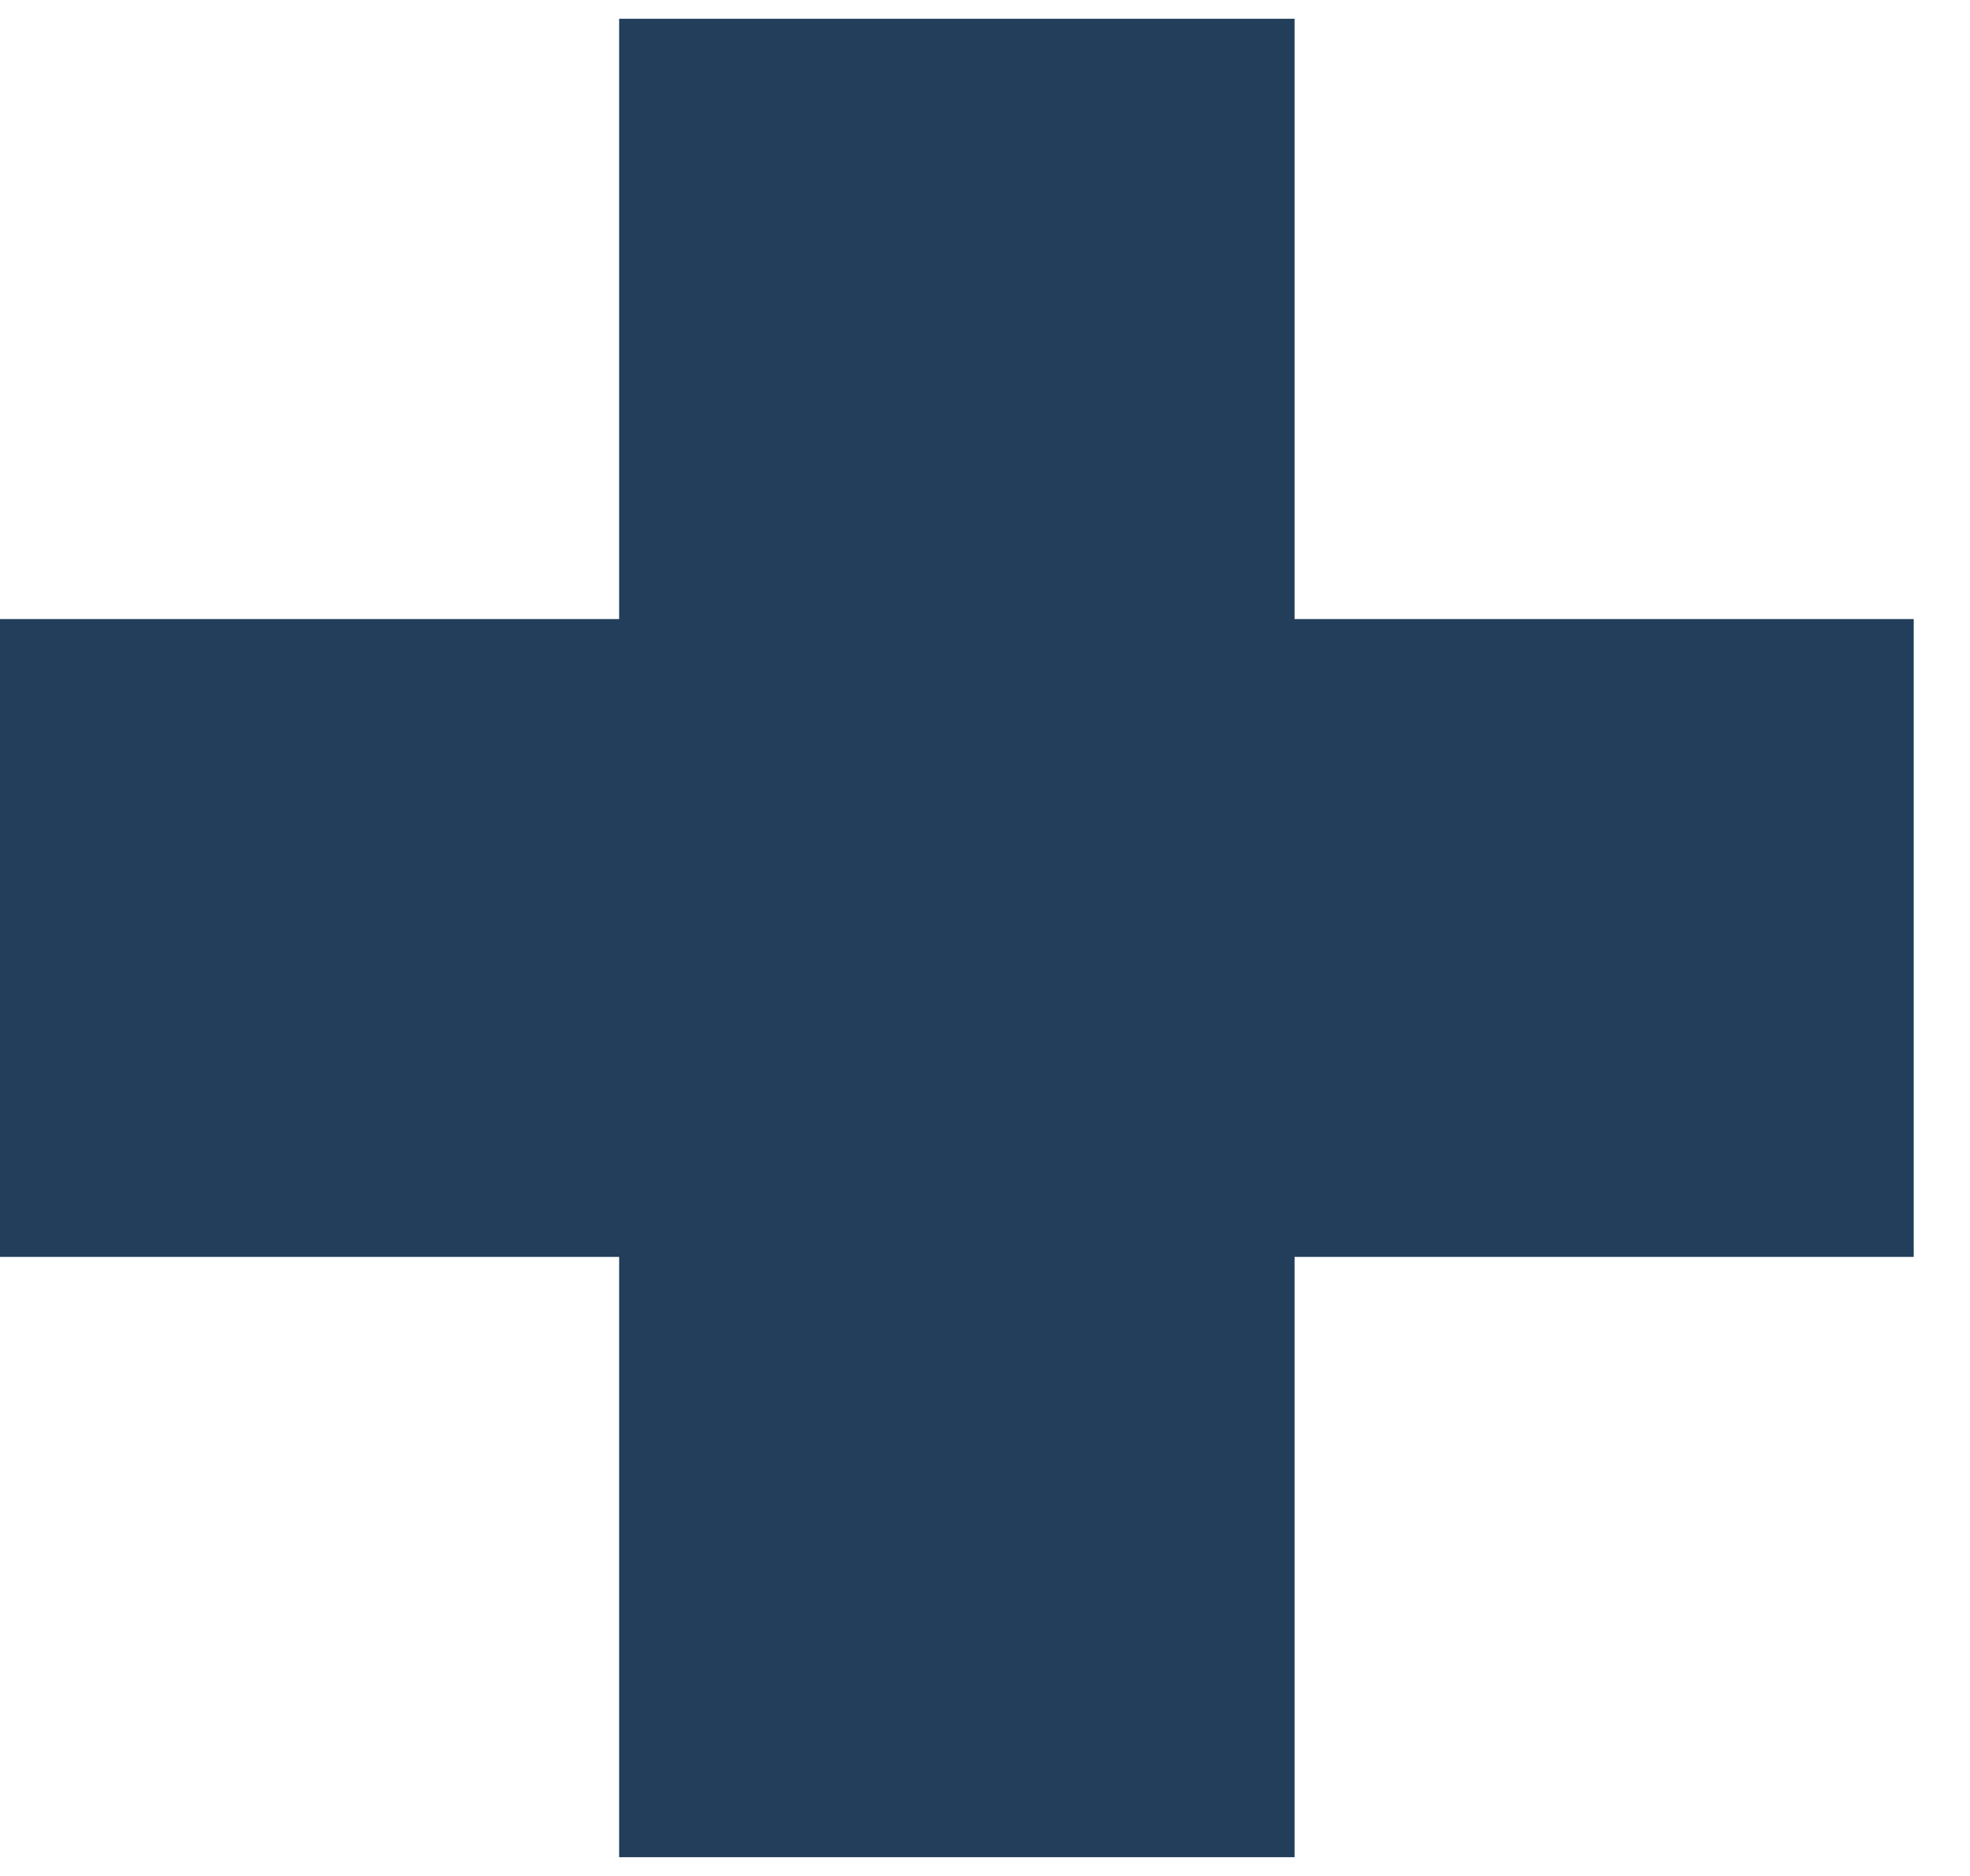 <?xml version="1.0" encoding="UTF-8"?> <svg xmlns="http://www.w3.org/2000/svg" width="21" height="20" viewBox="0 0 21 20" fill="none"> <path d="M20.4 13.4H13.8V19.8H6.6V13.4H0V6.6H6.6V0.2H13.8V6.6H20.4V13.4Z" fill="#233E5B"></path> </svg> 